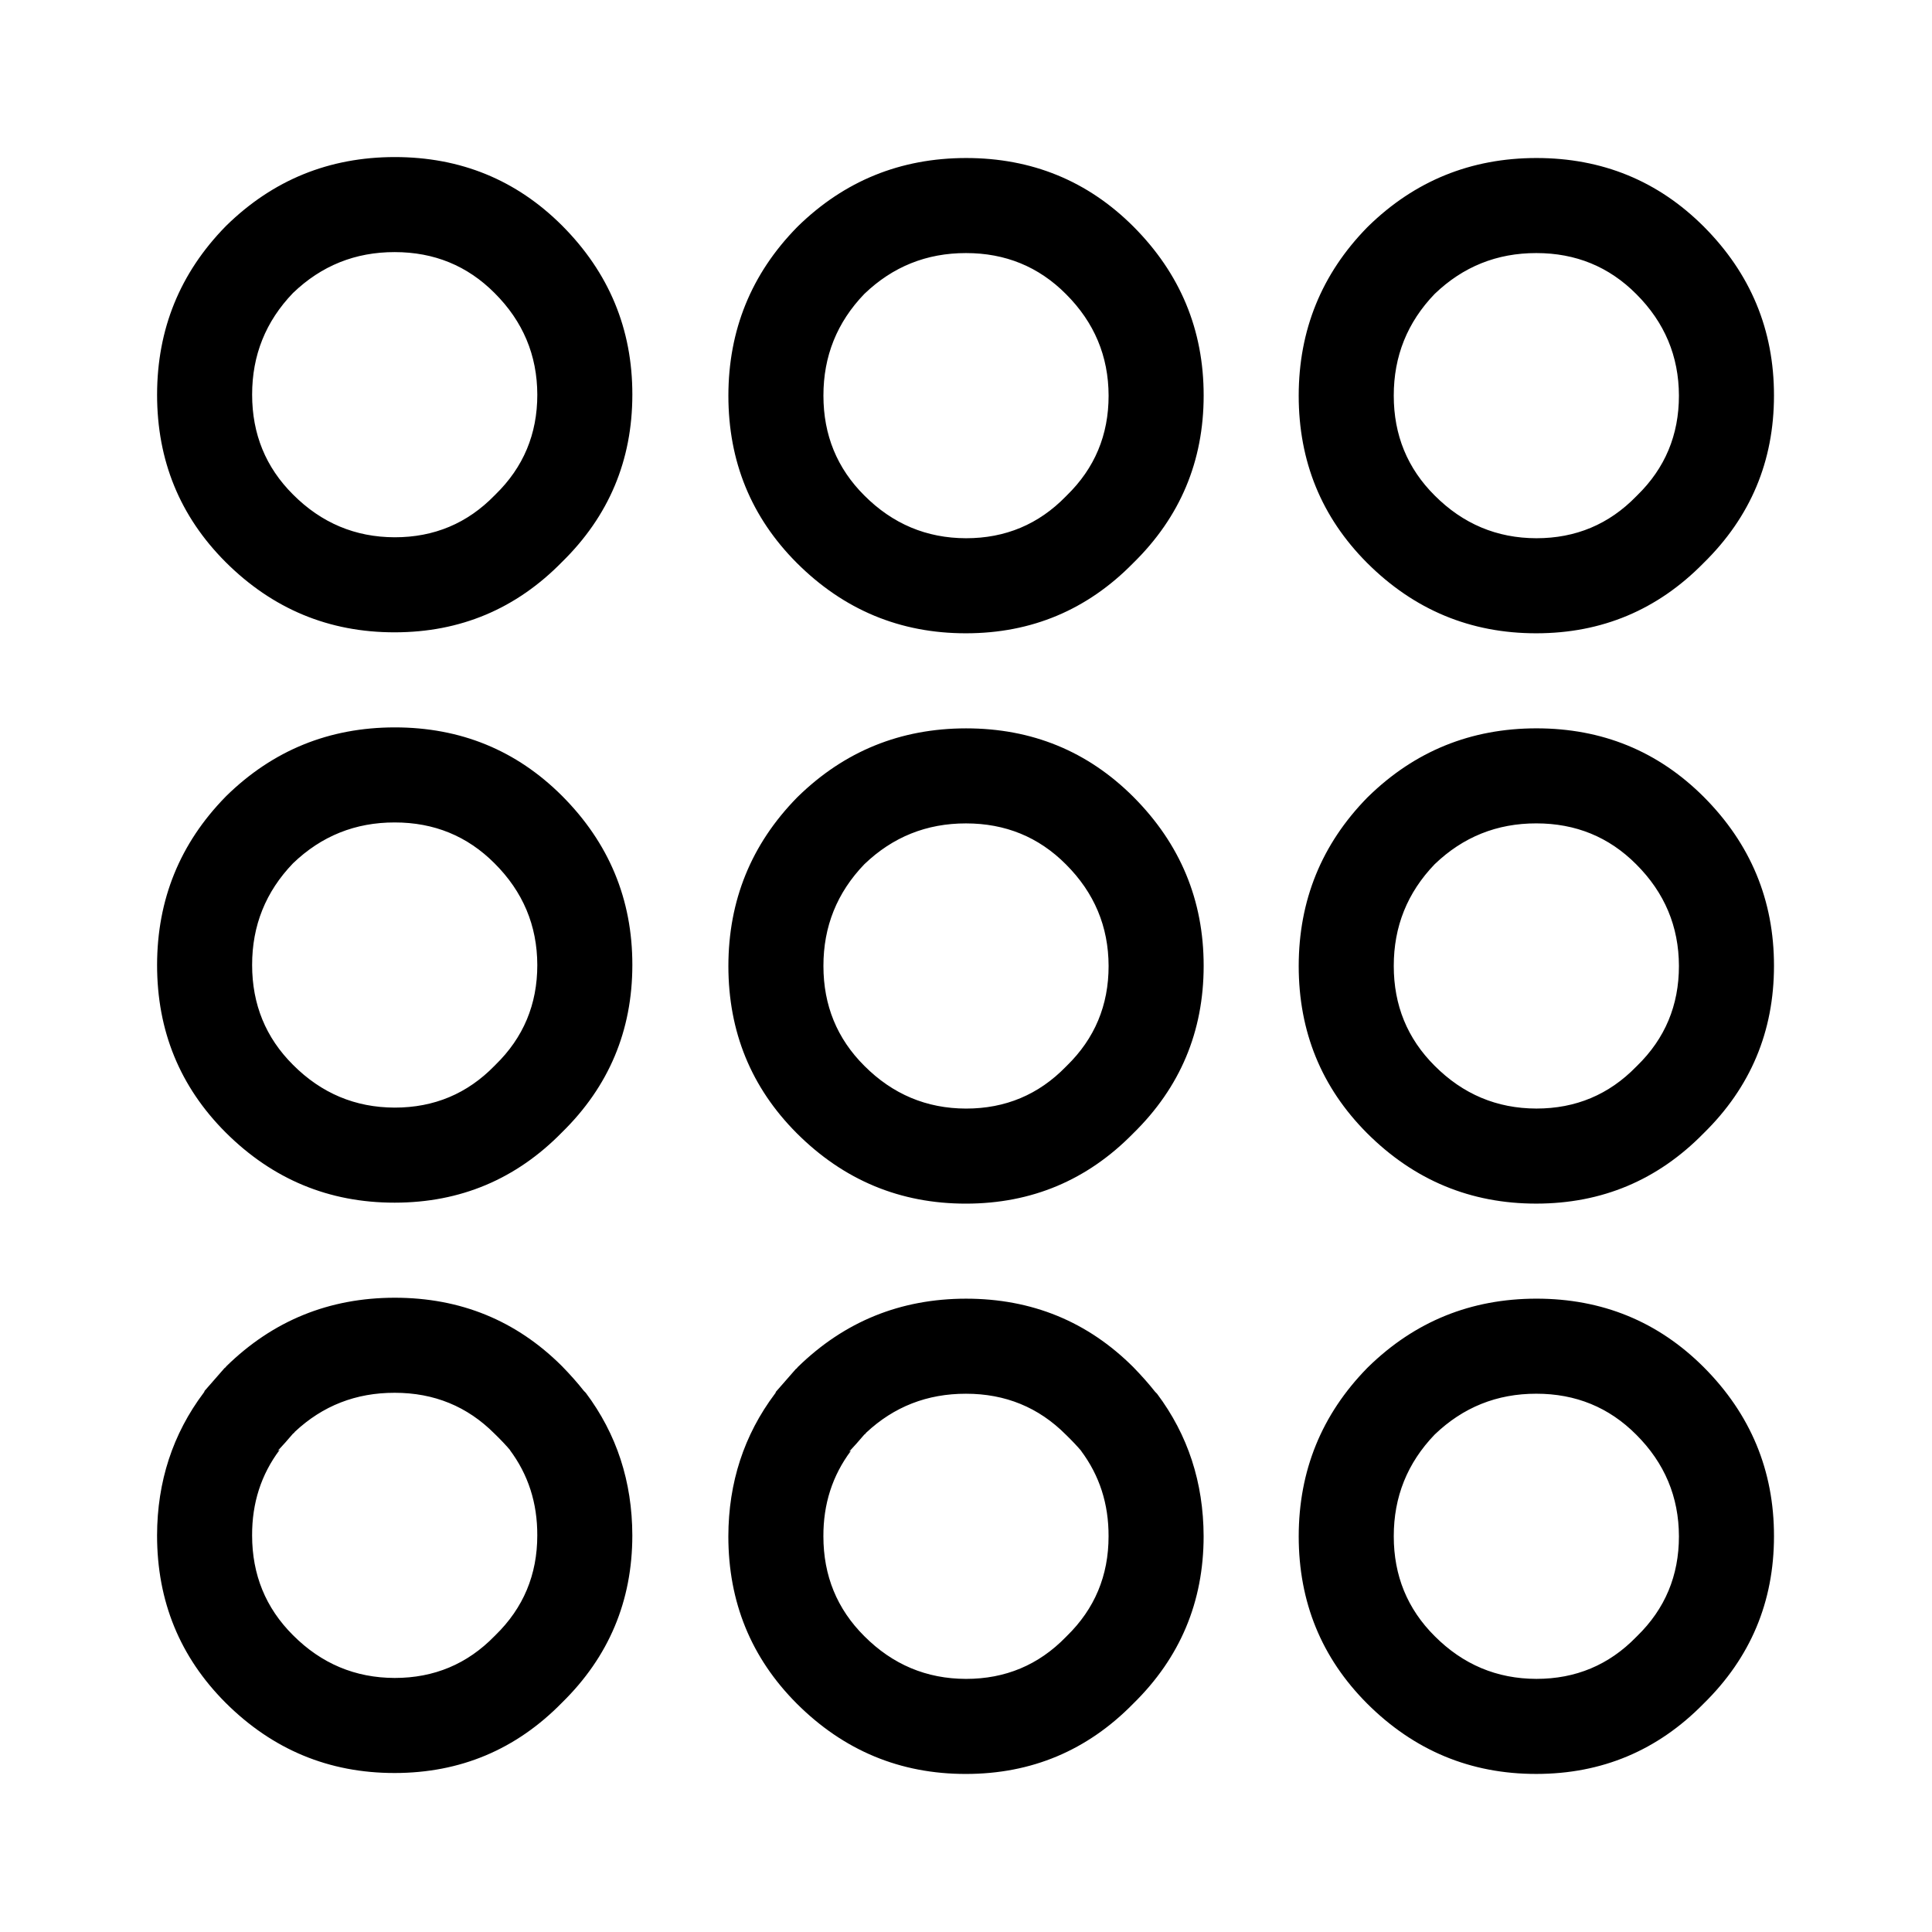 <?xml version="1.0" encoding="UTF-8"?>
<!-- The Best Svg Icon site in the world: iconSvg.co, Visit us! https://iconsvg.co -->
<svg fill="#000000" width="800px" height="800px" version="1.1" viewBox="144 144 512 512" xmlns="http://www.w3.org/2000/svg">
 <path d="m298.73 512.6c-1.652-2.102-3.582-4.285-5.797-6.551-12.113-12.09-26.891-18.137-44.332-18.137-17.375 0.016-32.238 6.062-44.59 18.137-0.164 0.258-0.332 0.426-0.504 0.504-1.812 2.098-3.574 4.113-5.289 6.047-0.035 0.211-0.117 0.379-0.25 0.504-8.191 10.918-12.309 23.516-12.344 37.785 0 17.441 6.047 32.219 18.137 44.336 12.469 12.441 27.414 18.656 44.84 18.641 17.387-0.012 32.168-6.223 44.332-18.641 12.422-12.168 18.633-26.945 18.641-44.336-0.035-14.27-4.152-26.867-12.34-37.785-0.137-0.125-0.305-0.293-0.504-0.504m-77.086 11.336c0.176-0.078 0.344-0.246 0.504-0.504 7.371-6.902 16.188-10.348 26.453-10.328 10.434-0.004 19.25 3.606 26.449 10.832 1.648 1.594 3.078 3.106 4.281 4.531l-0.25-0.25c4.906 6.543 7.34 14.102 7.305 22.672 0.008 10.426-3.688 19.242-11.086 26.449l-0.25 0.25c-7.207 7.398-16.023 11.094-26.449 11.086-10.457-0.02-19.441-3.797-26.957-11.336-7.223-7.199-10.832-16.016-10.832-26.449-0.035-8.57 2.398-16.129 7.309-22.672l-0.504 0.25c1.332-1.418 2.676-2.93 4.027-4.531m127.97-11.086c-0.031 0.215-0.117 0.383-0.25 0.504-8.191 10.922-12.309 23.516-12.344 37.785 0 17.445 6.047 32.223 18.137 44.336 12.469 12.445 27.414 18.66 44.84 18.641 17.387-0.008 32.168-6.223 44.332-18.641 12.422-12.168 18.633-26.945 18.645-44.336-0.039-14.27-4.156-26.863-12.344-37.785-0.137-0.121-0.305-0.289-0.504-0.504-1.652-2.098-3.582-4.281-5.797-6.551-12.113-12.09-26.891-18.133-44.332-18.137-17.375 0.02-32.238 6.062-44.59 18.137-0.164 0.258-0.332 0.426-0.504 0.504-1.812 2.102-3.574 4.113-5.289 6.047m81.113 15.871-0.25-0.254c4.906 6.547 7.344 14.102 7.305 22.672 0.008 10.43-3.688 19.246-11.086 26.449l-0.25 0.254c-7.207 7.398-16.023 11.09-26.449 11.082-10.457-0.02-19.441-3.797-26.957-11.336-7.223-7.199-10.832-16.016-10.832-26.449-0.035-8.57 2.398-16.125 7.309-22.672l-0.504 0.254c1.332-1.422 2.676-2.934 4.027-4.535 0.176-0.078 0.344-0.246 0.504-0.504 7.371-6.902 16.188-10.344 26.453-10.328 10.434-0.004 19.25 3.609 26.449 10.832 1.648 1.598 3.078 3.109 4.281 4.535m-226.71-173.82-0.25 0.254c-12.074 12.348-18.121 27.211-18.137 44.586 0 17.445 6.047 32.223 18.137 44.336 12.469 12.445 27.414 18.66 44.84 18.641 17.387-0.008 32.168-6.223 44.332-18.641 12.422-12.168 18.633-26.945 18.641-44.336 0.02-17.422-6.195-32.371-18.641-44.84-12.113-12.09-26.891-18.133-44.332-18.137-17.375 0.02-32.238 6.062-44.59 18.137m17.633 17.887c7.527-7.238 16.512-10.848 26.957-10.832 10.434-0.004 19.25 3.609 26.449 10.832 7.539 7.516 11.316 16.5 11.336 26.953 0.008 10.43-3.688 19.246-11.086 26.449l-0.25 0.254c-7.207 7.394-16.023 11.09-26.449 11.082-10.457-0.02-19.441-3.797-26.957-11.336-7.223-7.199-10.832-16.016-10.832-26.449-0.016-10.441 3.594-19.426 10.832-26.953m89.93-124.19c0.02-17.426-6.195-32.371-18.641-44.84-12.113-12.09-26.891-18.137-44.332-18.137-17.375 0.016-32.238 6.062-44.59 18.137l-0.25 0.25c-12.074 12.352-18.121 27.215-18.137 44.59 0 17.441 6.047 32.219 18.137 44.332 12.469 12.445 27.414 18.66 44.84 18.641 17.387-0.008 32.168-6.219 44.332-18.641 12.422-12.164 18.633-26.945 18.641-44.332m-36.523-26.957c7.539 7.516 11.316 16.5 11.336 26.957 0.008 10.426-3.688 19.242-11.086 26.449l-0.25 0.25c-7.207 7.398-16.023 11.094-26.449 11.086-10.457-0.02-19.441-3.797-26.957-11.336-7.223-7.199-10.832-16.016-10.832-26.449-0.016-10.445 3.594-19.43 10.832-26.957 7.527-7.238 16.512-10.848 26.957-10.832 10.434 0 19.25 3.609 26.449 10.832m124.95 115.38c-17.375 0.016-32.238 6.062-44.59 18.137l-0.25 0.25c-12.074 12.352-18.121 27.215-18.137 44.59 0 17.441 6.047 32.219 18.137 44.332 12.469 12.445 27.414 18.66 44.84 18.645 17.387-0.012 32.168-6.223 44.332-18.645 12.422-12.164 18.633-26.945 18.645-44.332 0.016-17.426-6.199-32.371-18.645-44.84-12.113-12.09-26.891-18.137-44.332-18.137m-26.957 36.02c7.527-7.238 16.512-10.848 26.957-10.832 10.434 0 19.25 3.609 26.449 10.832 7.539 7.516 11.316 16.5 11.336 26.957 0.008 10.426-3.688 19.242-11.086 26.449l-0.25 0.25c-7.207 7.398-16.023 11.094-26.449 11.086-10.457-0.02-19.441-3.797-26.957-11.336-7.223-7.199-10.832-16.016-10.832-26.449-0.016-10.445 3.594-19.43 10.832-26.957m71.289-169.03c-12.113-12.09-26.891-18.133-44.332-18.137-17.375 0.02-32.238 6.062-44.59 18.137l-0.25 0.254c-12.074 12.348-18.121 27.211-18.137 44.586 0 17.441 6.047 32.223 18.137 44.336 12.469 12.445 27.414 18.656 44.84 18.641 17.387-0.008 32.168-6.223 44.332-18.641 12.422-12.168 18.633-26.945 18.645-44.336 0.016-17.422-6.199-32.371-18.645-44.84m-17.883 17.887c7.539 7.512 11.316 16.496 11.336 26.953 0.008 10.43-3.688 19.246-11.086 26.449l-0.25 0.254c-7.207 7.394-16.023 11.09-26.449 11.082-10.457-0.02-19.441-3.797-26.957-11.336-7.223-7.199-10.832-16.016-10.832-26.449-0.016-10.445 3.594-19.43 10.832-26.953 7.527-7.238 16.512-10.848 26.957-10.832 10.434-0.004 19.25 3.609 26.449 10.832m169.03 373.57c12.418-12.168 18.633-26.945 18.641-44.336 0.02-17.422-6.195-32.367-18.641-44.84-12.113-12.09-26.891-18.133-44.336-18.137-17.375 0.02-32.238 6.062-44.586 18.137l-0.254 0.254c-12.074 12.348-18.117 27.211-18.137 44.586 0.004 17.445 6.047 32.223 18.137 44.336 12.473 12.445 27.418 18.66 44.84 18.641 17.391-0.008 32.168-6.223 44.336-18.641m-6.551-44.336c0.008 10.43-3.684 19.246-11.082 26.449l-0.254 0.254c-7.203 7.398-16.02 11.09-26.449 11.082-10.453-0.02-19.438-3.797-26.953-11.336-7.223-7.199-10.836-16.016-10.832-26.449-0.016-10.441 3.594-19.426 10.832-26.953 7.527-7.238 16.512-10.848 26.953-10.832 10.434-0.004 19.25 3.609 26.449 10.832 7.539 7.516 11.316 16.5 11.336 26.953m6.551-106.81c12.418-12.164 18.633-26.945 18.641-44.332 0.02-17.426-6.195-32.371-18.641-44.84-12.113-12.09-26.891-18.137-44.336-18.137-17.375 0.016-32.238 6.062-44.586 18.137l-0.254 0.25c-12.074 12.352-18.117 27.215-18.137 44.59 0.004 17.441 6.047 32.219 18.137 44.332 12.473 12.445 27.418 18.66 44.84 18.645 17.391-0.012 32.168-6.223 44.336-18.645m-17.633-17.883-0.254 0.25c-7.203 7.398-16.02 11.094-26.449 11.086-10.453-0.02-19.438-3.797-26.953-11.336-7.223-7.199-10.836-16.016-10.832-26.449-0.016-10.445 3.594-19.43 10.832-26.957 7.527-7.238 16.512-10.848 26.953-10.832 10.434 0 19.25 3.609 26.449 10.832 7.539 7.516 11.316 16.5 11.336 26.957 0.008 10.426-3.684 19.242-11.082 26.449m36.273-177.59c0.02-17.422-6.195-32.371-18.641-44.84-12.113-12.09-26.891-18.133-44.336-18.137-17.375 0.02-32.238 6.062-44.586 18.137l-0.254 0.254c-12.074 12.348-18.117 27.211-18.137 44.586 0.004 17.441 6.047 32.223 18.137 44.336 12.473 12.445 27.418 18.656 44.84 18.641 17.391-0.008 32.168-6.223 44.336-18.641 12.418-12.168 18.633-26.945 18.641-44.336m-36.527-26.953c7.539 7.512 11.316 16.496 11.336 26.953 0.008 10.43-3.684 19.246-11.082 26.449l-0.254 0.254c-7.203 7.394-16.02 11.09-26.449 11.082-10.453-0.02-19.438-3.797-26.953-11.336-7.223-7.199-10.836-16.016-10.832-26.449-0.016-10.445 3.594-19.43 10.832-26.953 7.527-7.238 16.512-10.848 26.953-10.832 10.434-0.004 19.25 3.609 26.449 10.832z"/>
</svg>